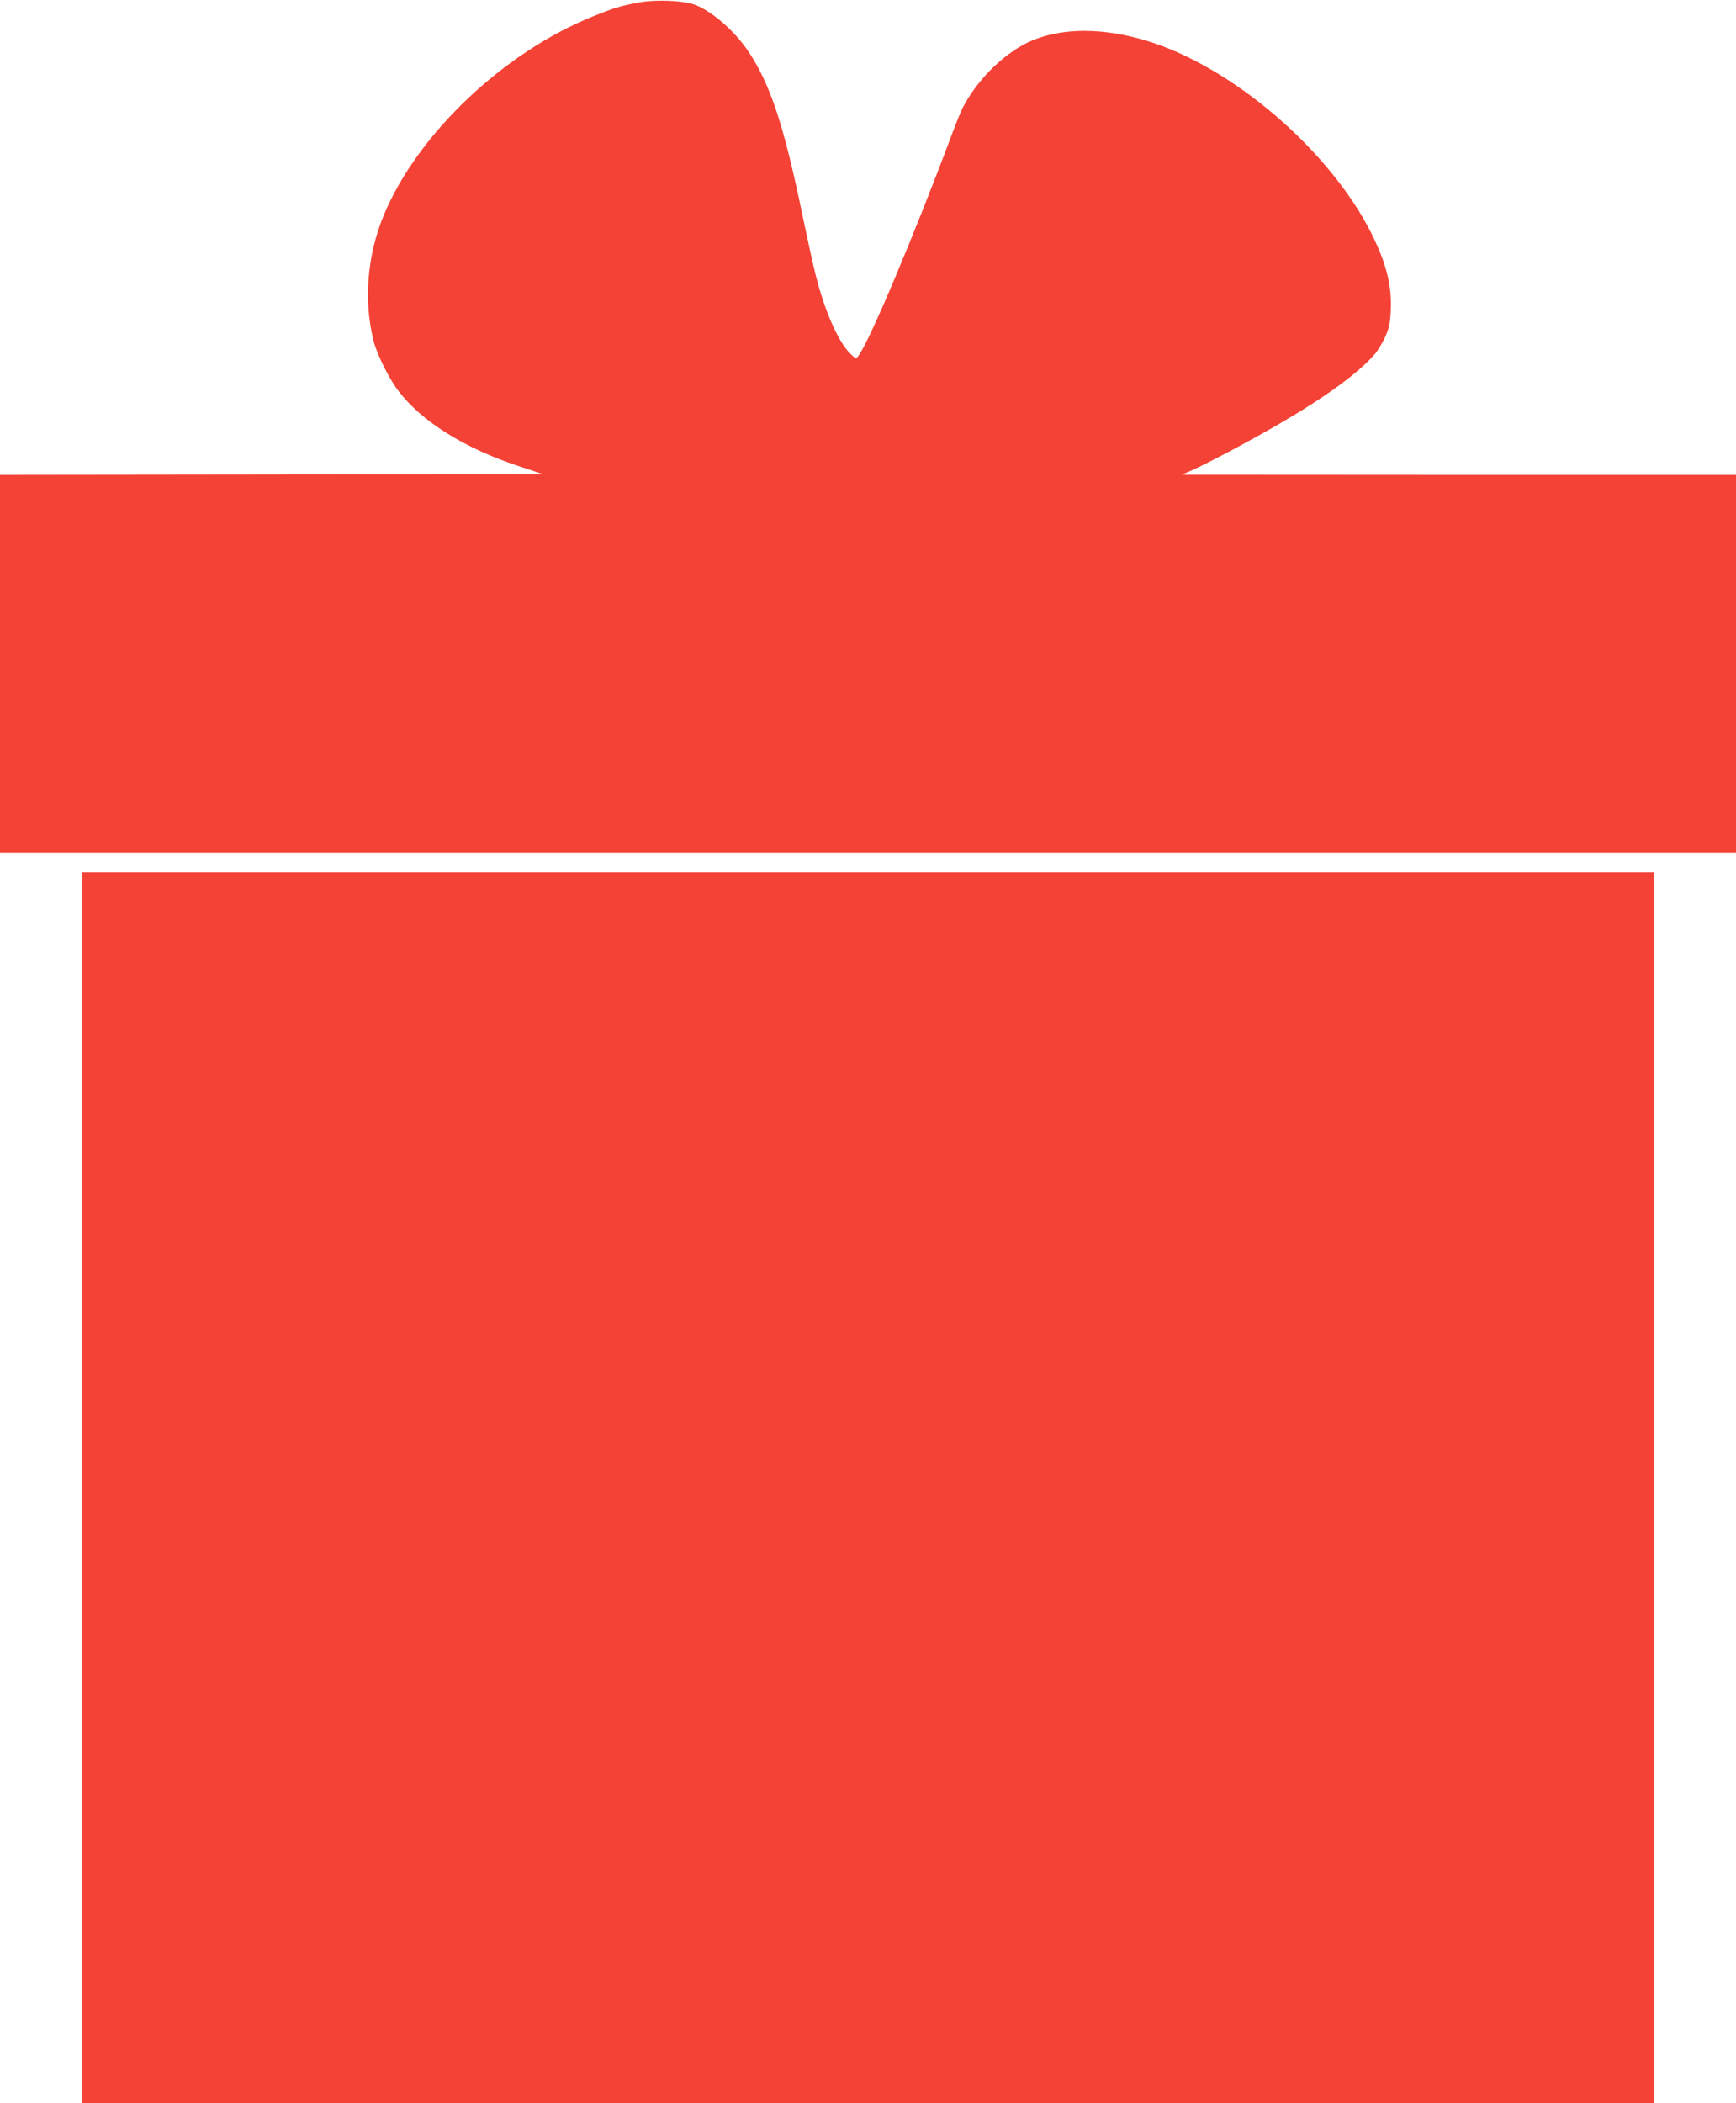 <?xml version="1.0" standalone="no"?>
<!DOCTYPE svg PUBLIC "-//W3C//DTD SVG 20010904//EN"
 "http://www.w3.org/TR/2001/REC-SVG-20010904/DTD/svg10.dtd">
<svg version="1.0" xmlns="http://www.w3.org/2000/svg"
 width="1057pt" height="1280pt" viewBox="0 0 1057 1280"
 preserveAspectRatio="xMidYMid meet">
<g transform="translate(0,1280) scale(0.1,-0.1)"
fill="#f44336" stroke="none">
<path d="M3890 12785 c-109 -20 -152 -33 -273 -82 -548 -218 -1076 -719 -1281
-1214 -101 -246 -123 -520 -61 -765 21 -82 93 -227 149 -301 142 -187 401
-350 735 -460 l145 -48 -1652 -3 -1652 -2 0 -1150 0 -1150 5285 0 5285 0 0
1150 0 1150 -1687 0 -1688 1 65 28 c36 16 139 68 230 116 458 243 745 435 880
589 17 18 44 64 62 101 26 58 32 82 36 166 7 151 -27 287 -118 469 -255 507
-850 1017 -1372 1173 -260 78 -500 79 -688 3 -164 -67 -337 -234 -429 -413
-12 -24 -41 -96 -65 -160 -230 -615 -504 -1264 -569 -1348 -15 -20 -16 -20
-47 10 -74 70 -158 259 -214 483 -14 53 -50 219 -81 367 -113 546 -195 793
-329 993 -86 129 -235 256 -339 288 -73 22 -235 27 -327 9z"/>
<path d="M500 3745 l0 -3745 4785 0 4785 0 0 3745 0 3745 -4785 0 -4785 0 0
-3745z"/>
</g>
</svg>
